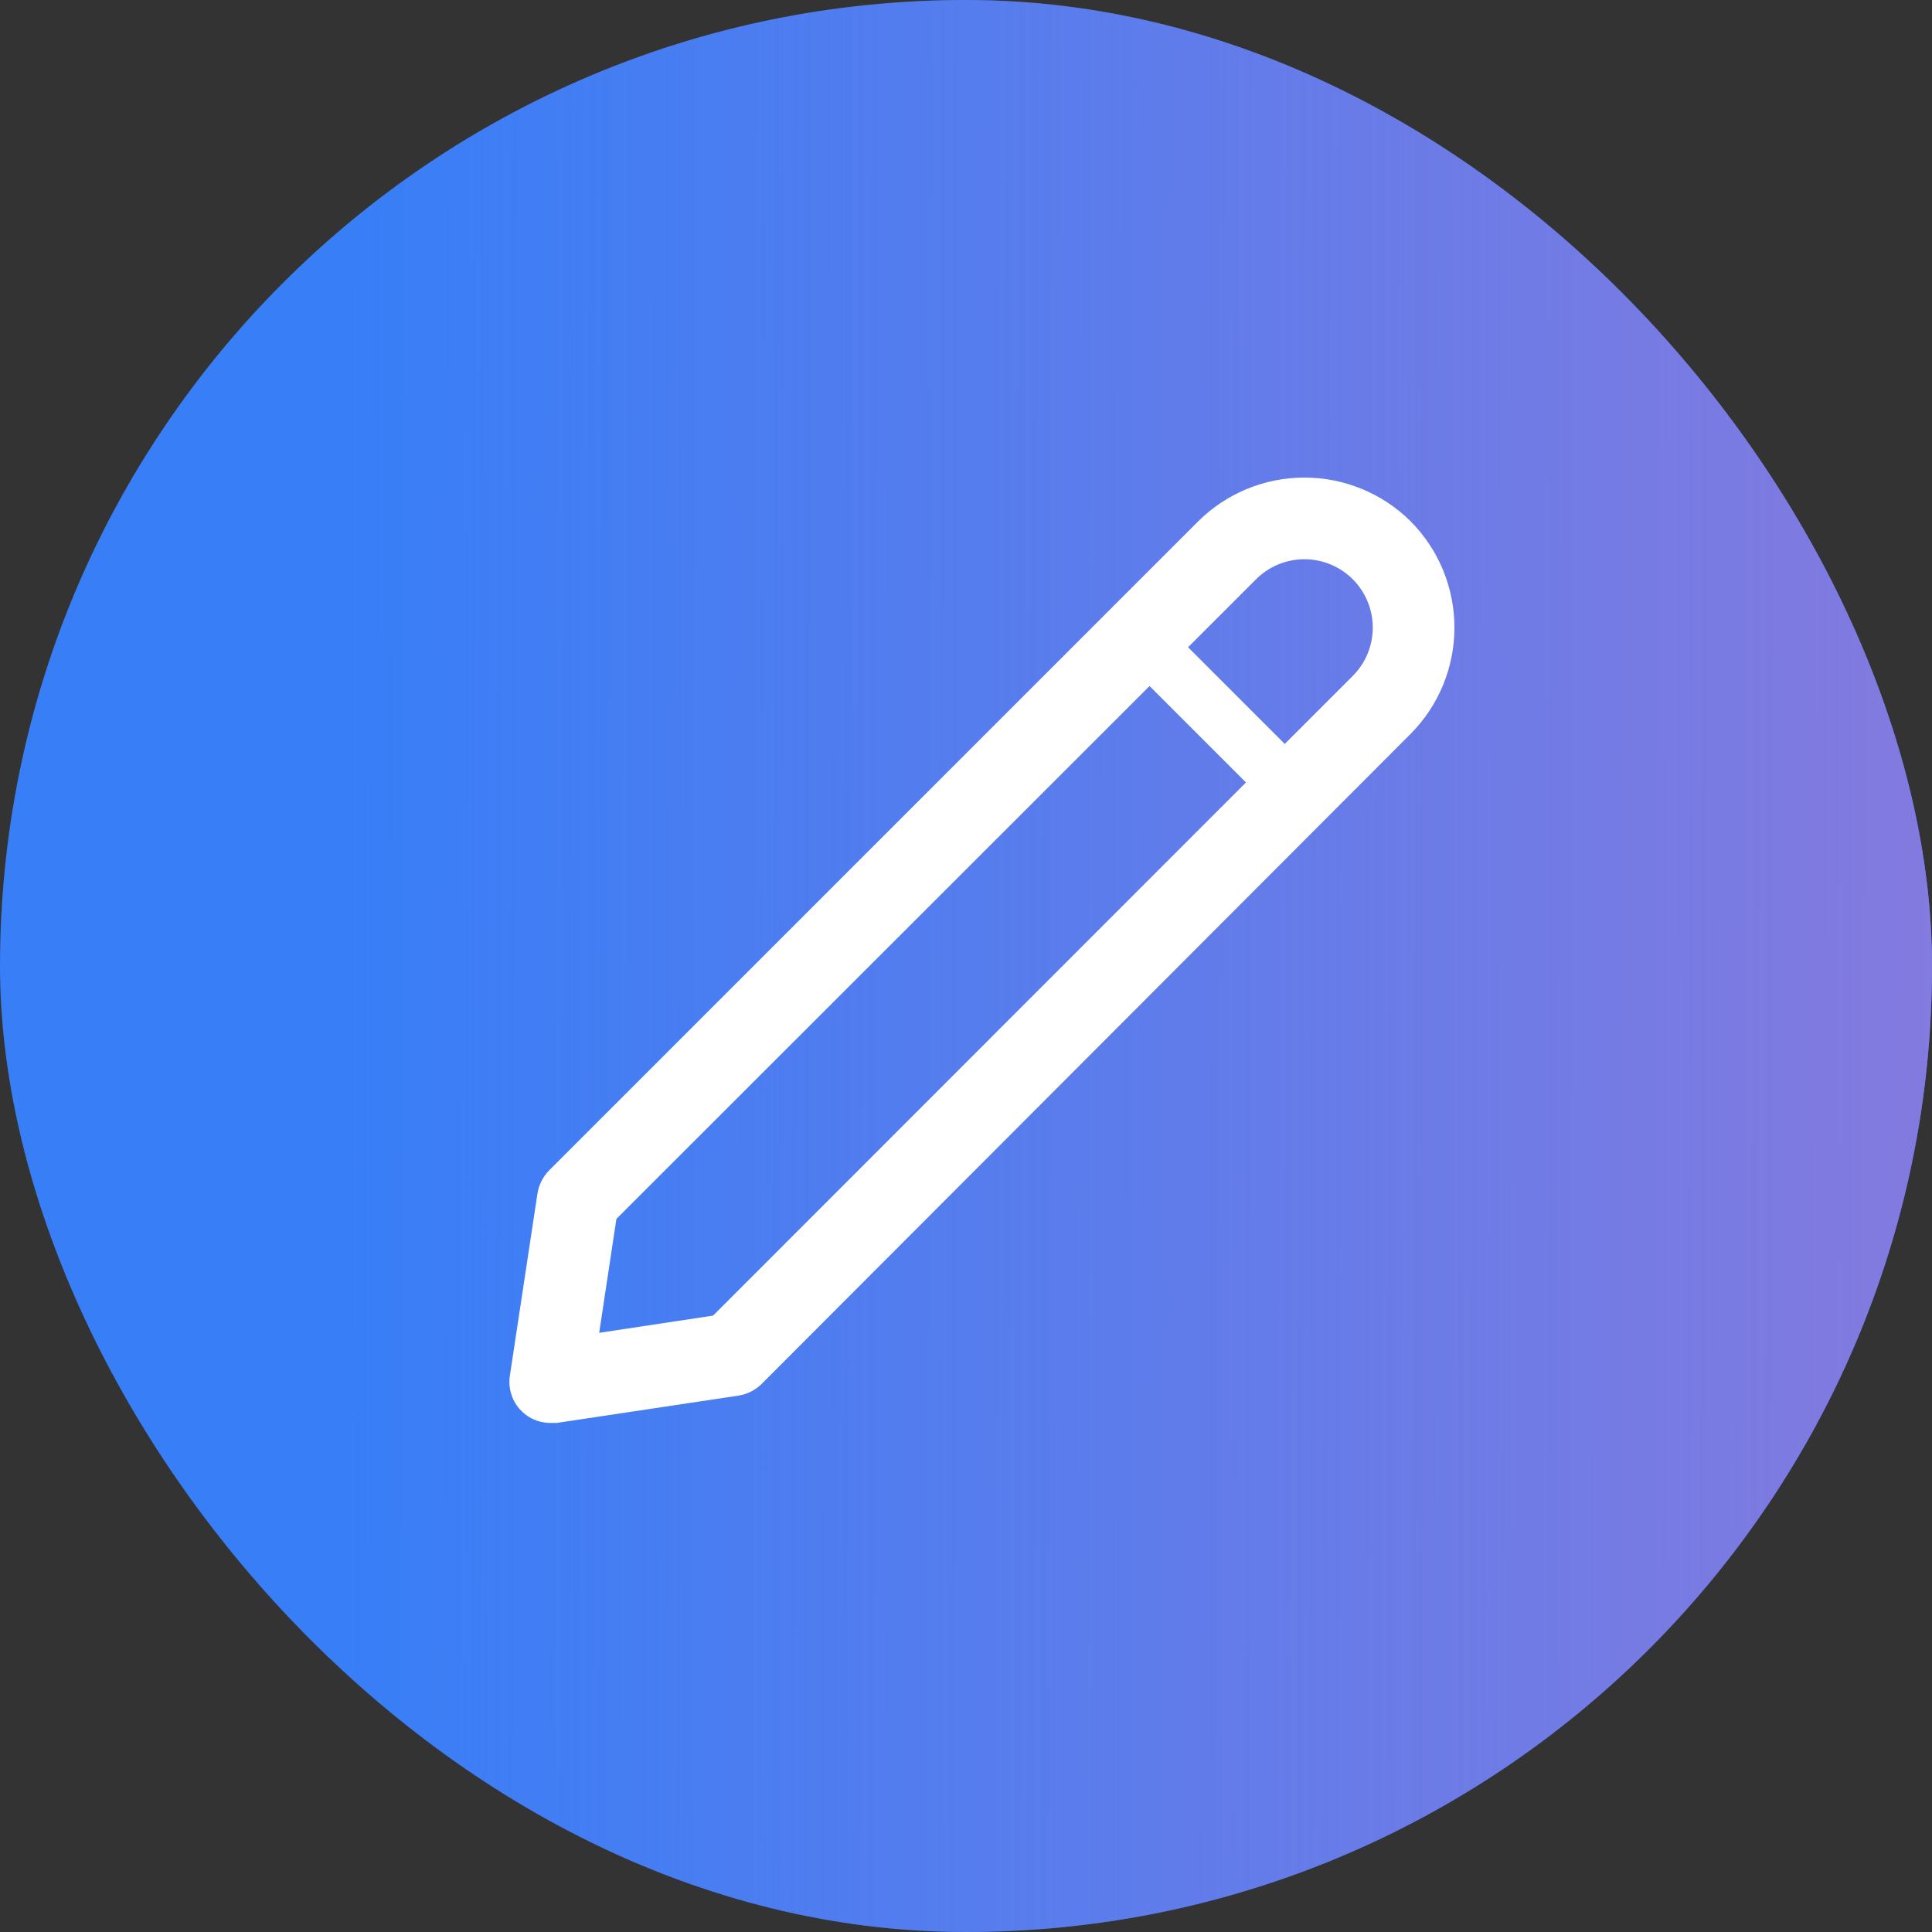 <svg width="64" height="64" viewBox="0 0 64 64" fill="none" xmlns="http://www.w3.org/2000/svg">
<rect x="0" y="0" width="64" height="64" fill="#333333" stroke="none"/>
<rect width="64" height="64" rx="32" fill="#387EF7"/>
<rect width="64" height="64" rx="32" fill="url(#paint0_linear_92_20)"/>
<path d="M46.73 17.27C45.794 16.341 44.529 15.82 43.21 15.82C41.891 15.82 40.626 16.341 39.691 17.27L18.184 38.777C17.983 38.985 17.85 39.25 17.804 39.537L16.89 45.571C16.86 45.765 16.873 45.962 16.926 46.151C16.98 46.339 17.073 46.513 17.2 46.662C17.328 46.81 17.485 46.93 17.663 47.012C17.841 47.094 18.034 47.136 18.23 47.137H18.438L24.463 46.232C24.75 46.186 25.015 46.054 25.223 45.852L46.73 24.309C47.659 23.374 48.18 22.109 48.18 20.79C48.18 19.471 47.659 18.206 46.73 17.27ZM23.622 43.581L19.849 44.151L20.419 40.378L38.08 22.726L41.274 25.92L23.622 43.581ZM44.812 22.391L42.559 24.644L39.356 21.441L41.609 19.189C41.819 18.978 42.069 18.811 42.343 18.698C42.618 18.584 42.913 18.525 43.21 18.525C43.507 18.525 43.802 18.584 44.077 18.698C44.352 18.811 44.601 18.978 44.812 19.189C45.022 19.399 45.189 19.648 45.302 19.923C45.416 20.198 45.475 20.493 45.475 20.79C45.475 21.087 45.416 21.382 45.302 21.657C45.189 21.931 45.022 22.181 44.812 22.391Z" fill="white"/>
<defs>
<linearGradient id="paint0_linear_92_20" x1="65.591" y1="34.526" x2="11.487" y2="34.415" gradientUnits="userSpaceOnUse">
<stop stop-color="#867ADE"/>
<stop offset="1" stop-color="#867ADE" stop-opacity="0"/>
</linearGradient>
</defs>
</svg>
